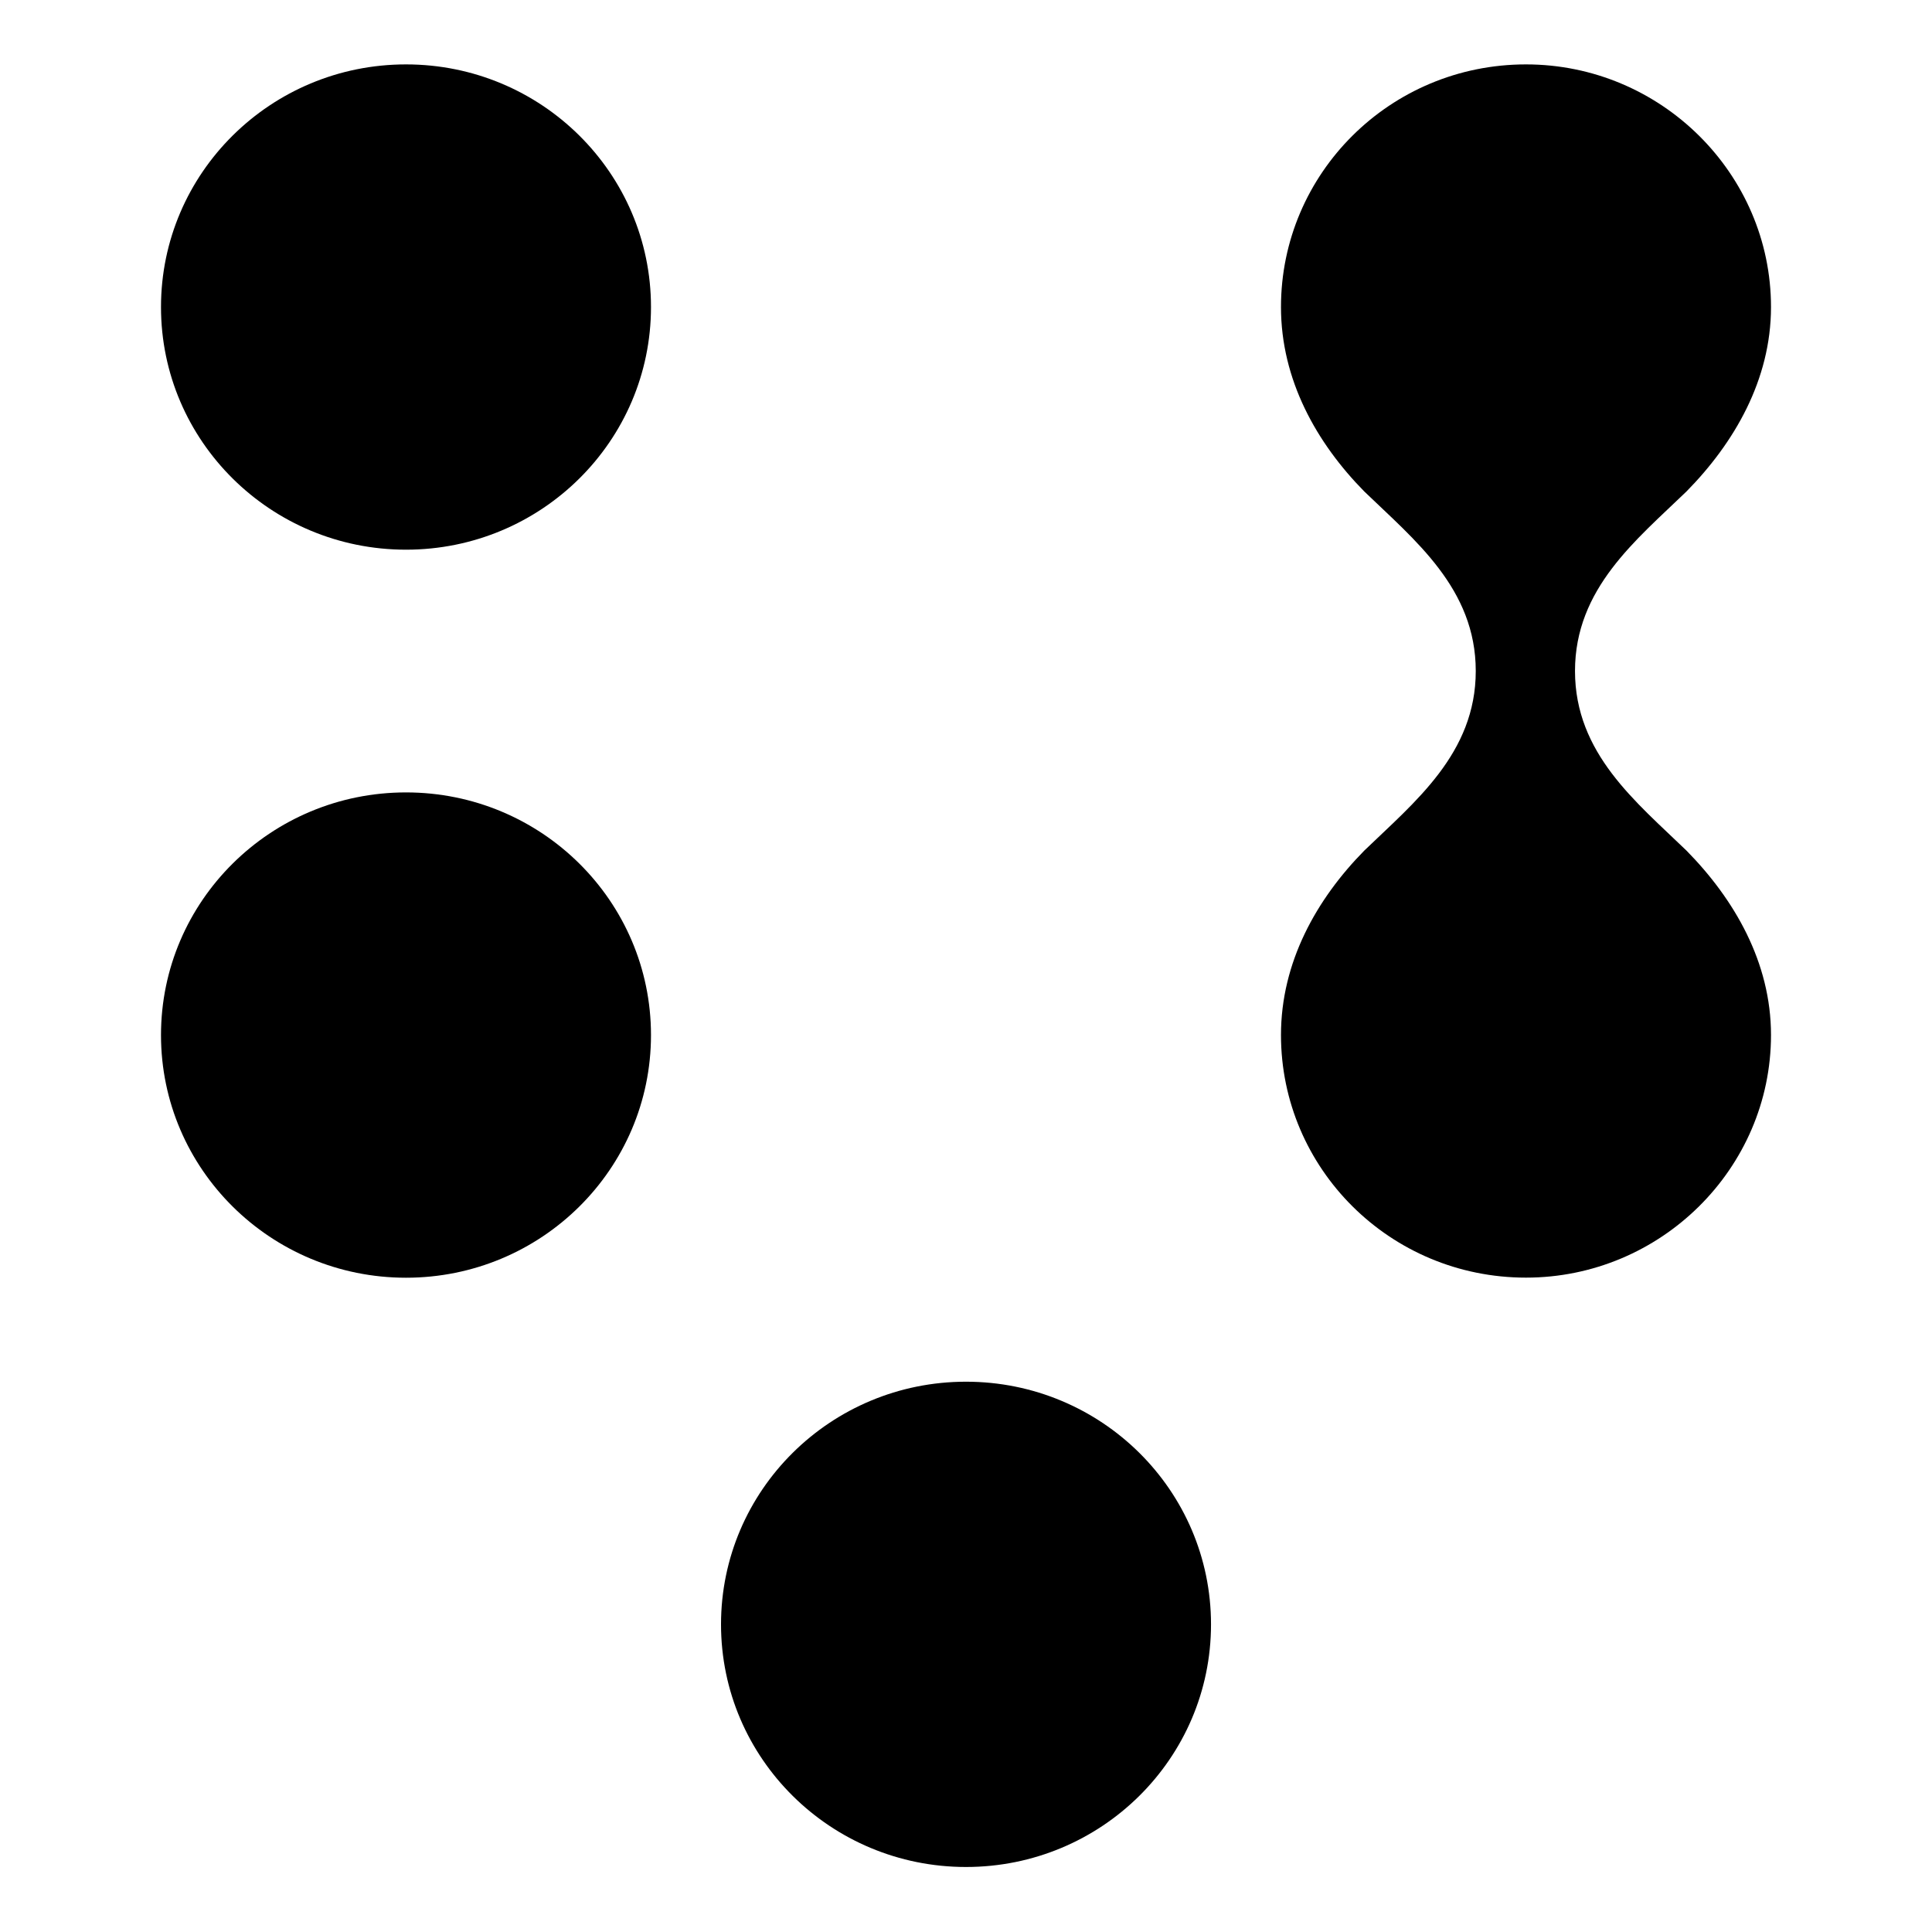 <?xml version="1.0" encoding="UTF-8"?> <svg xmlns="http://www.w3.org/2000/svg" width="60" height="60" viewBox="0 0 60 60" fill="none"><path d="M47.391 39.678C51.576 39.678 55 36.287 55 32.143C55 29.882 53.858 27.923 52.375 26.416C50.815 24.908 48.913 23.401 48.913 20.839C48.913 18.277 50.815 16.77 52.375 15.263C53.858 13.756 55 11.796 55 9.536C55 5.391 51.576 2 47.391 2C43.168 2 39.782 5.391 39.782 9.536C39.782 11.796 40.886 13.756 42.369 15.263C43.929 16.77 45.831 18.277 45.831 20.839C45.831 23.401 43.929 24.909 42.369 26.416C40.886 27.923 39.782 29.882 39.782 32.143C39.782 36.287 43.168 39.678 47.391 39.678Z" fill="black"></path><path d="M30 57.981C34.203 57.981 37.609 54.608 37.609 50.446C37.609 46.284 34.203 42.91 30 42.91C25.798 42.91 22.392 46.284 22.392 50.446C22.392 54.608 25.798 57.981 30 57.981Z" fill="black"></path><path d="M12.609 39.681C16.811 39.681 20.217 36.307 20.217 32.145C20.217 27.983 16.811 24.609 12.609 24.609C8.407 24.609 5 27.983 5 32.145C5 36.307 8.407 39.681 12.609 39.681Z" fill="black"></path><path d="M12.609 17.071C16.811 17.071 20.217 13.697 20.217 9.536C20.217 5.374 16.811 2 12.609 2C8.407 2 5 5.374 5 9.536C5 13.697 8.407 17.071 12.609 17.071Z" fill="black"></path></svg> 